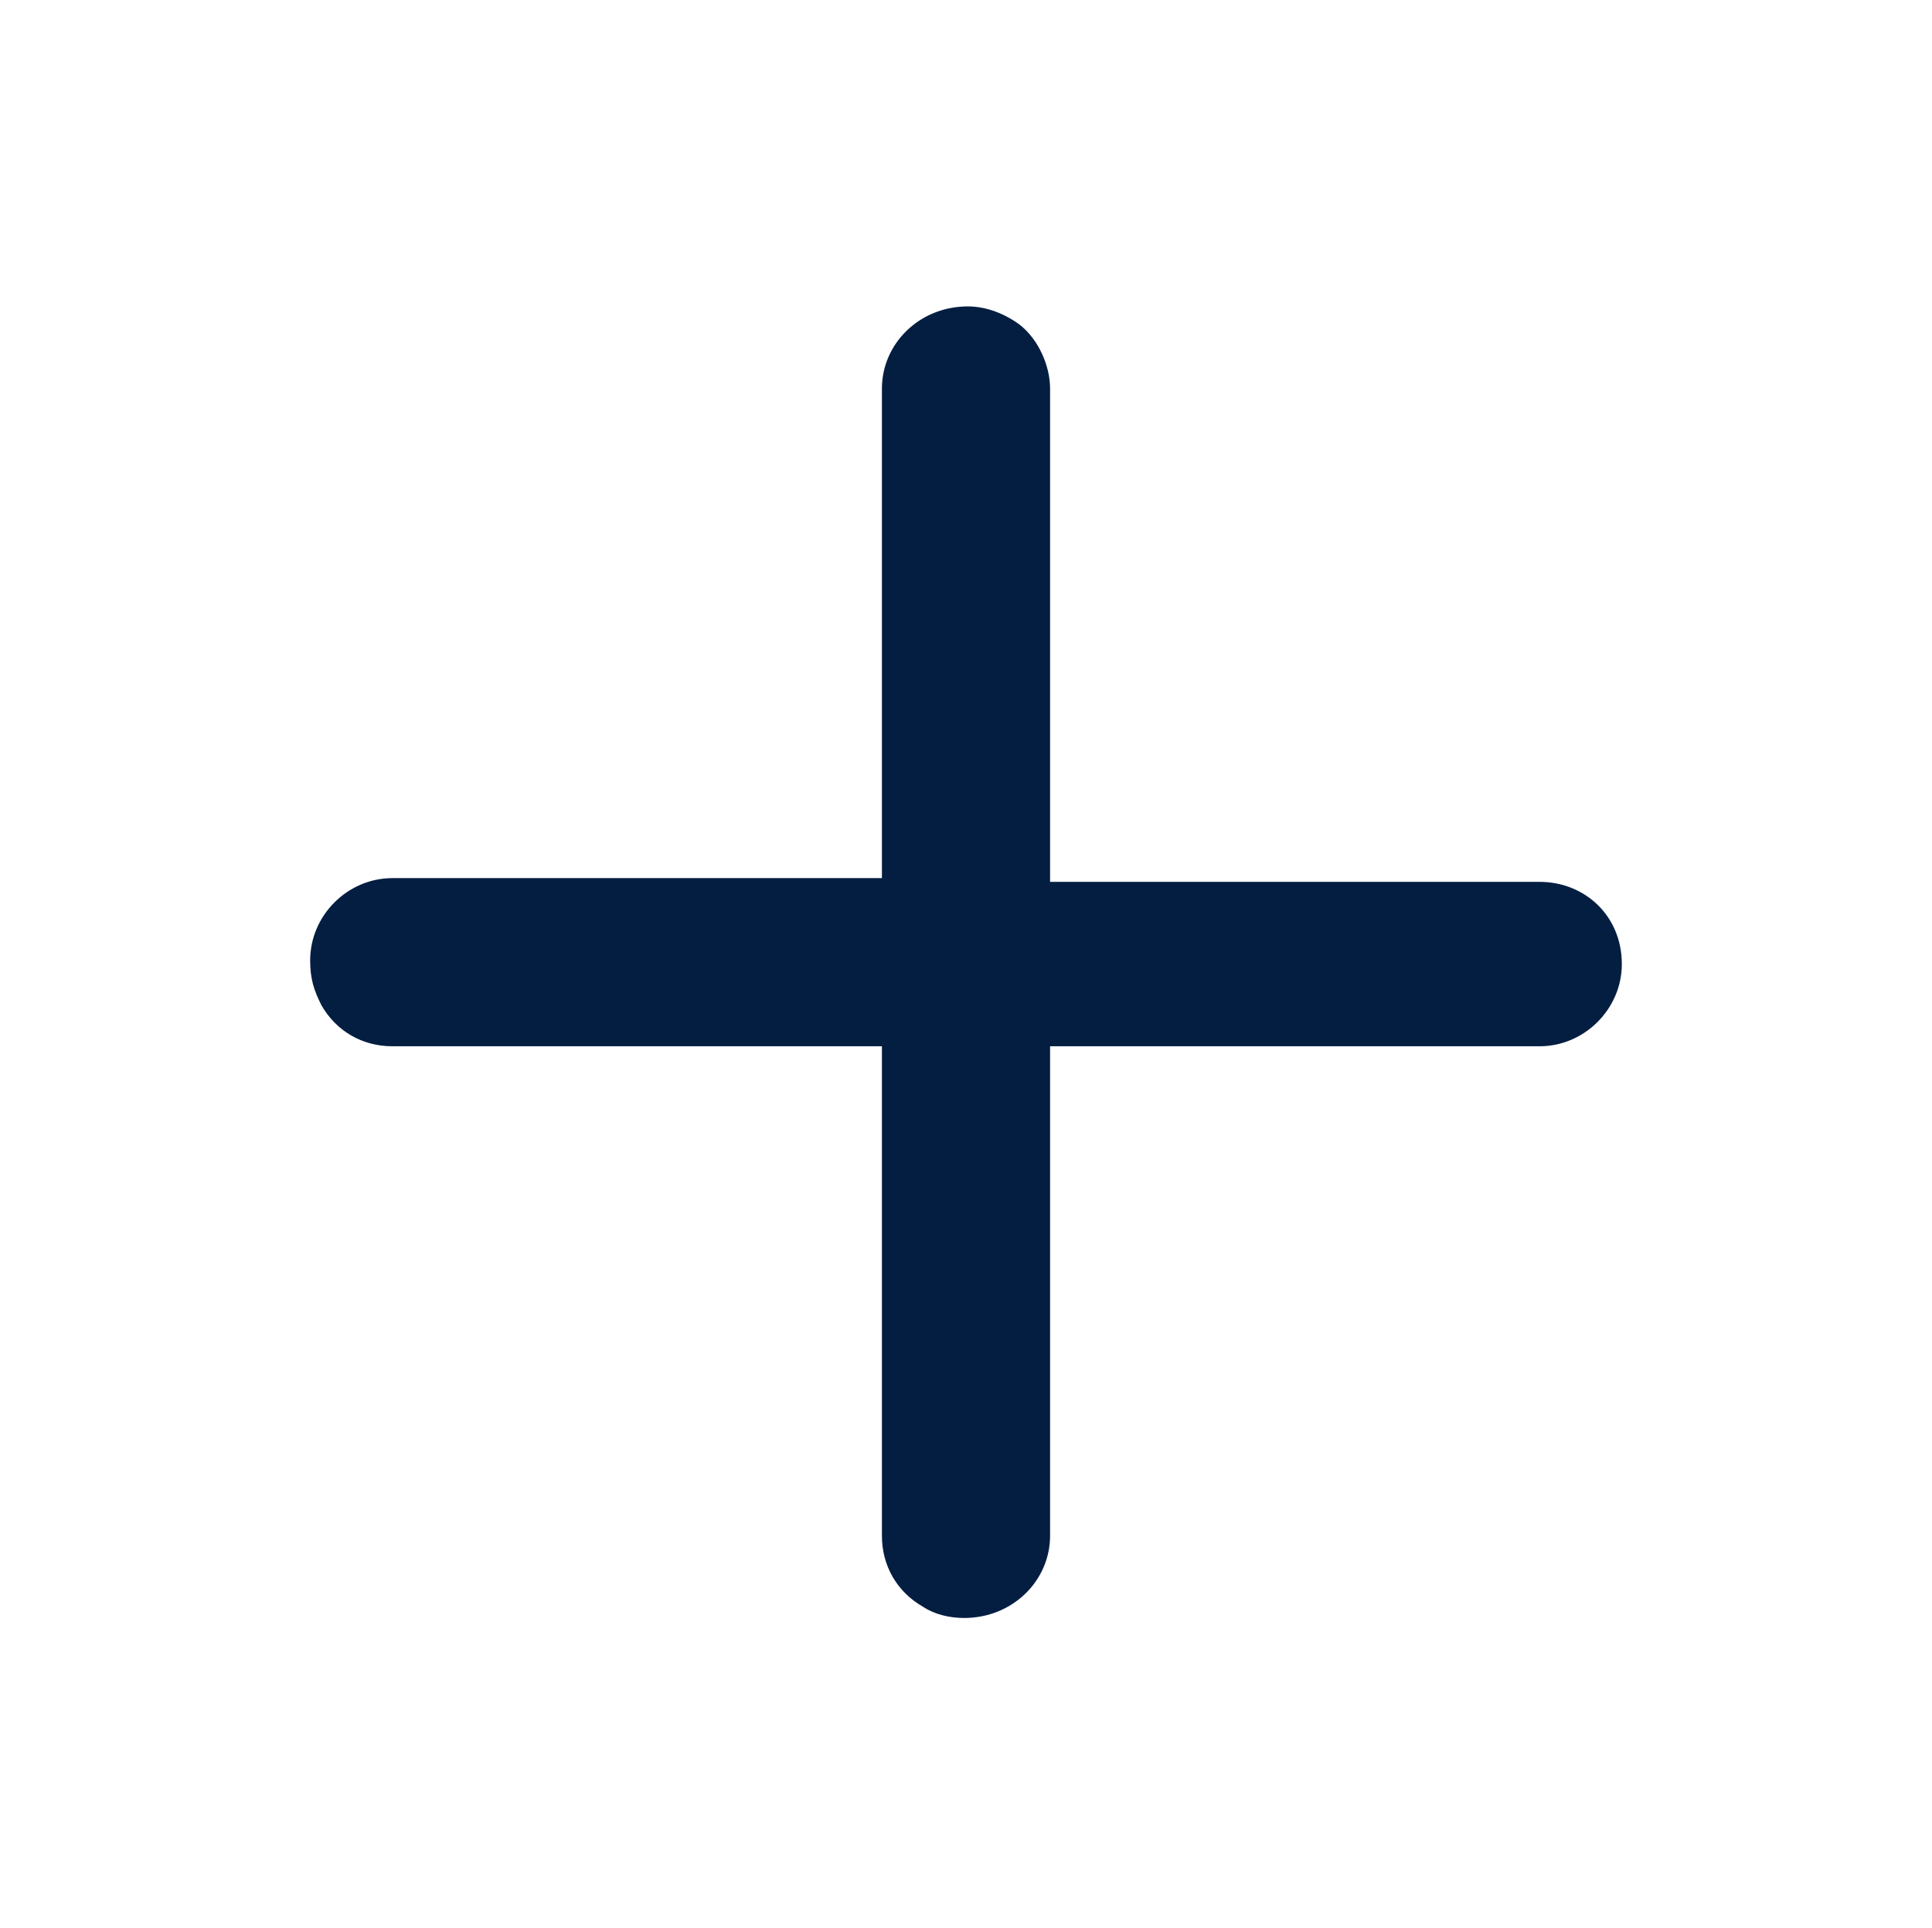 <?xml version="1.0" encoding="utf-8"?>
<!-- Generator: Adobe Illustrator 24.2.3, SVG Export Plug-In . SVG Version: 6.00 Build 0)  -->
<svg version="1.1" id="Capa_1" xmlns="http://www.w3.org/2000/svg" xmlns:xlink="http://www.w3.org/1999/xlink" x="0px" y="0px"
	 viewBox="0 0 51.7 51.6" style="enable-background:new 0 0 51.7 51.6;" xml:space="preserve">
<style type="text/css">
	.st0{fill:#041E41;}
</style>
<g>
	<path class="st0" d="M41.2,23.6H28.1V10.4c0-0.6-0.3-1.3-0.8-1.7c-0.4-0.3-0.9-0.5-1.4-0.5c-1.3,0-2.3,1-2.3,2.2v13.1H10.5
		c-1.2,0-2.2,1-2.2,2.2c0,0.5,0.1,0.8,0.3,1.2C9,27.6,9.7,28,10.5,28h13.1v13.1c0,0.8,0.4,1.5,1.1,1.9c0.3,0.2,0.7,0.3,1.1,0.3
		c1.3,0,2.3-1,2.3-2.2V28h13.1c1.2,0,2.2-1,2.2-2.2C43.4,24.5,42.4,23.6,41.2,23.6z"/>
</g>
</svg>
